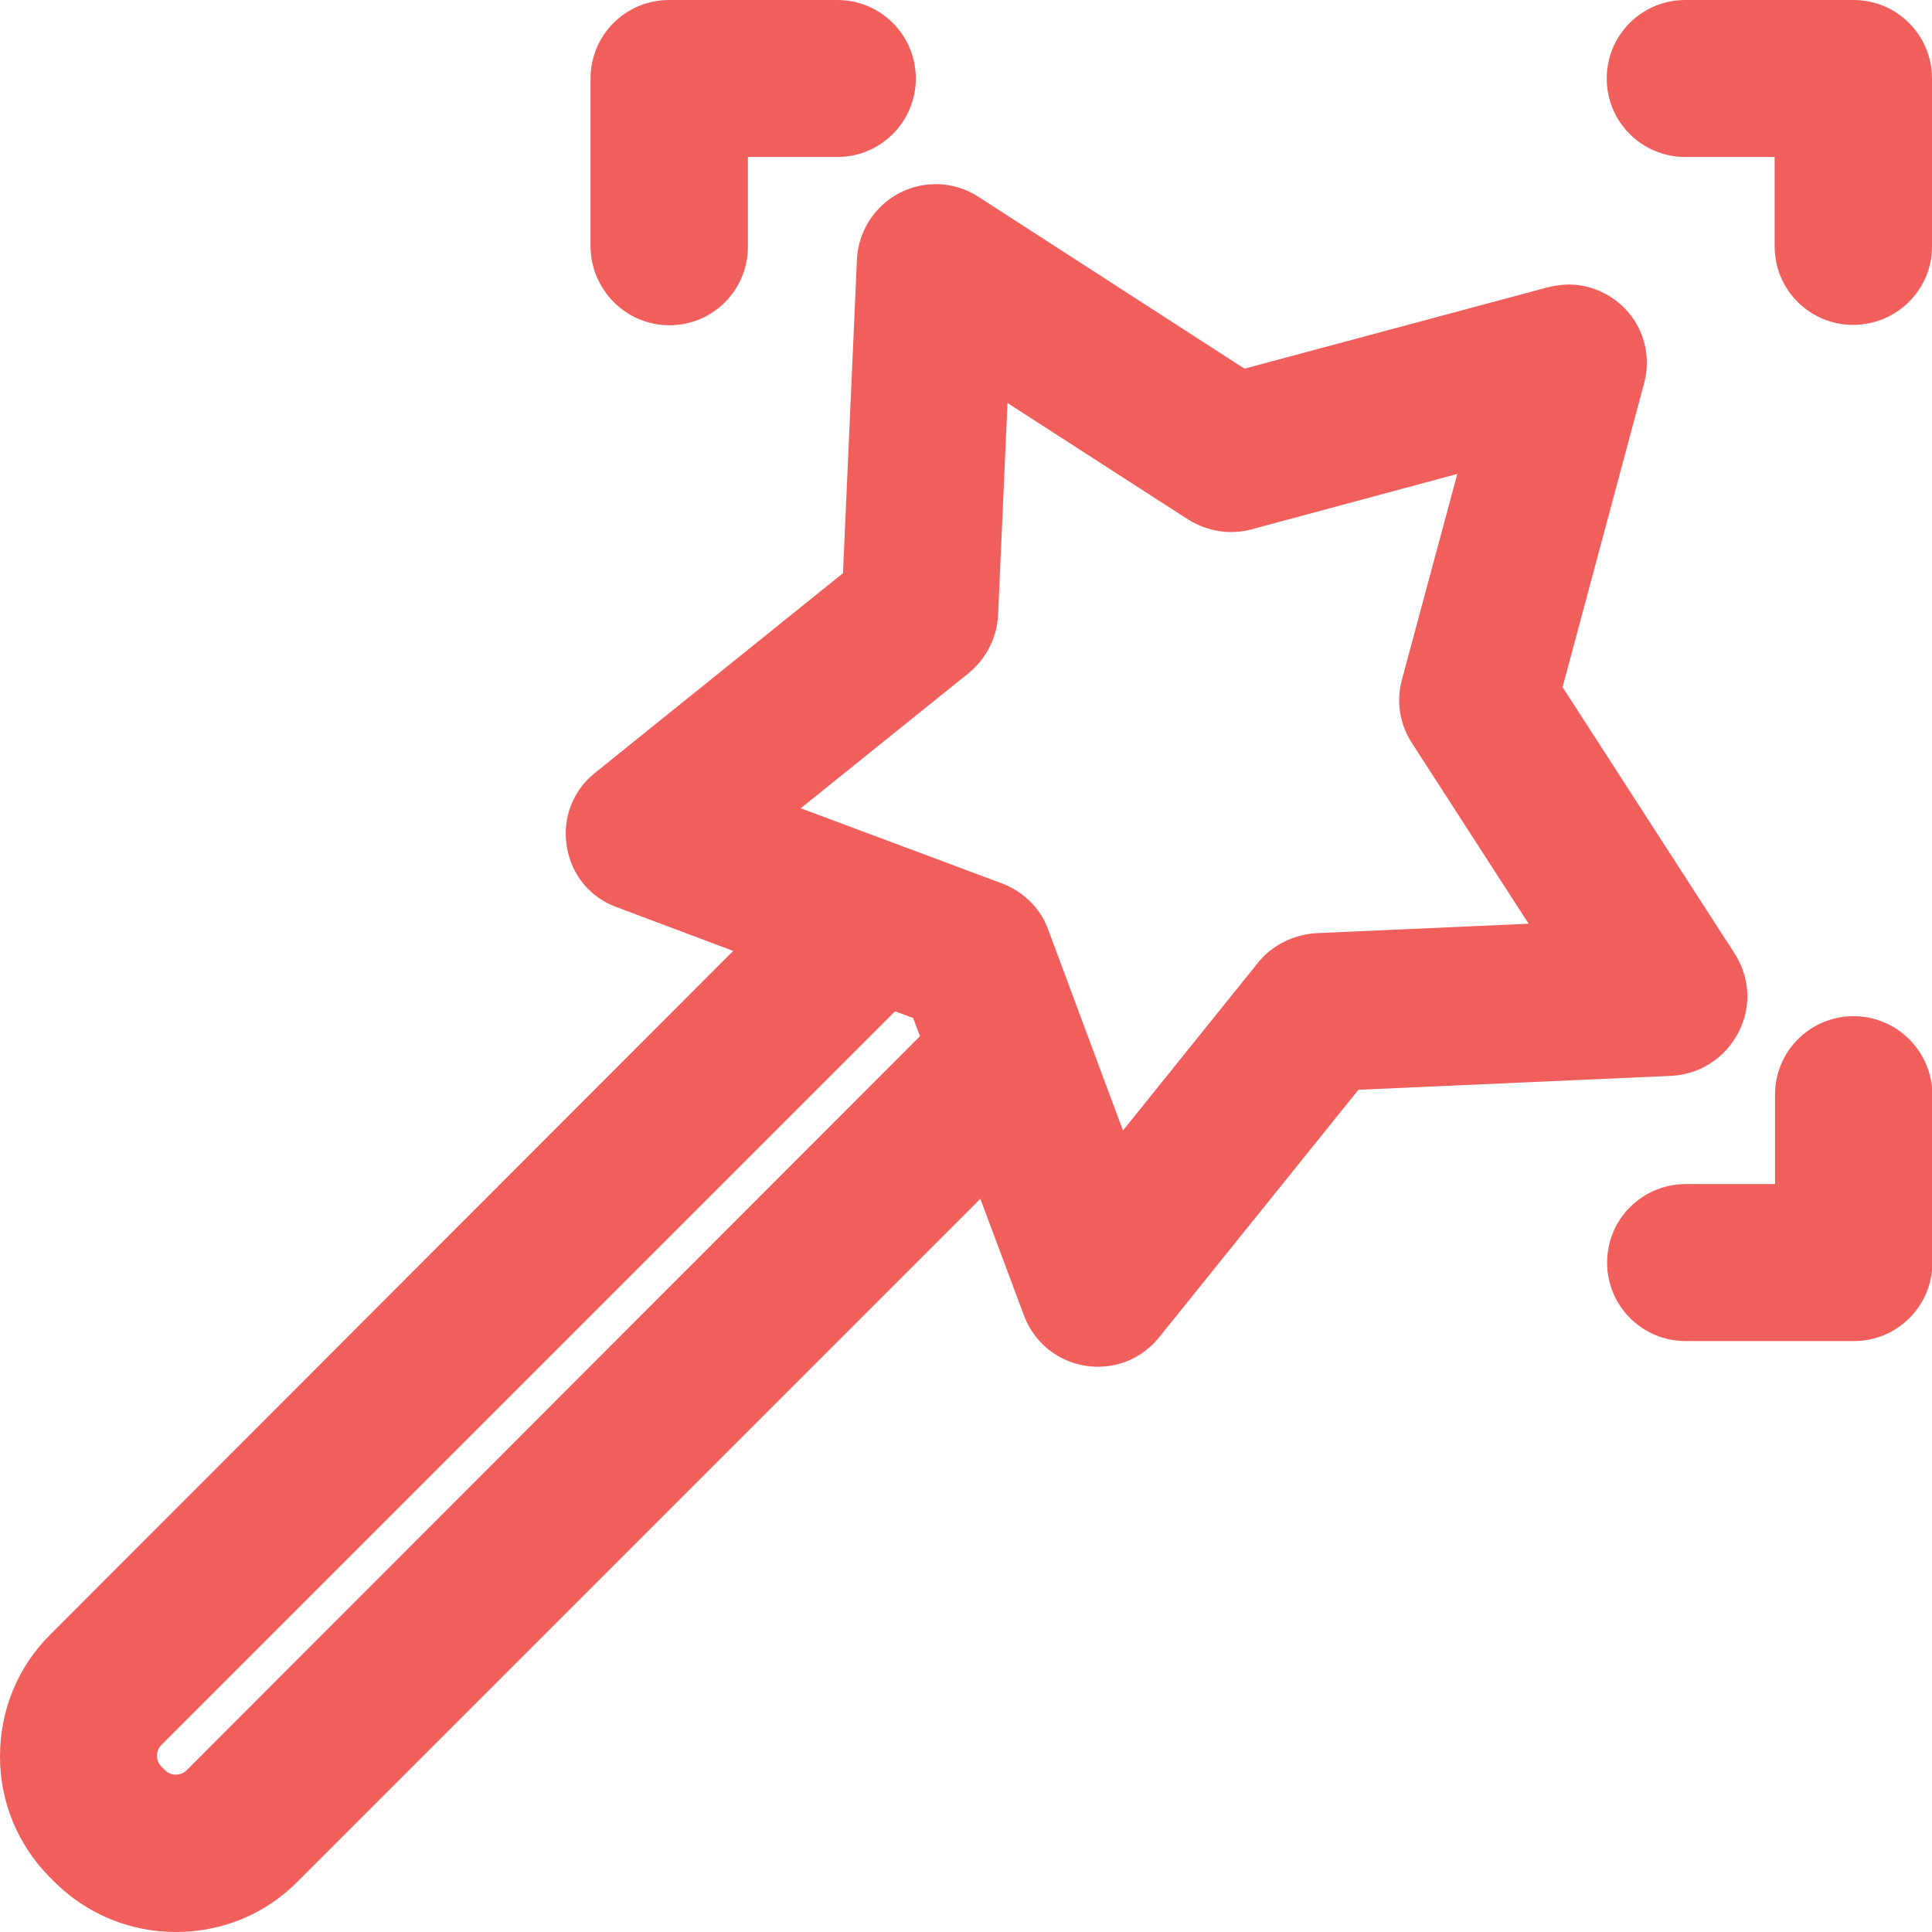 <?xml version="1.0" encoding="utf-8"?>
<!-- Generator: Adobe Illustrator 22.0.1, SVG Export Plug-In . SVG Version: 6.00 Build 0)  -->
<svg version="1.1" id="Layer_1" xmlns="http://www.w3.org/2000/svg" xmlns:xlink="http://www.w3.org/1999/xlink" x="0px" y="0px"
	 viewBox="0 0 512 512" style="enable-background:new 0 0 512 512;" xml:space="preserve">
<style type="text/css">
	.st0{fill:#F15F5C;}
</style>
<g>
	<path class="st0" d="M491.2,0h-44.6c-11.5,0-20.8,9.3-20.8,20.8c0,11.5,9.3,20.8,20.8,20.8h23.7v23.7c0,11.5,9.3,20.8,20.8,20.8
		S512,76.8,512,65.4V20.8C512,9.3,502.7,0,491.2,0z"/>
	<path class="st0" d="M491.2,269.3c-11.5,0-20.8,9.3-20.8,20.8v23.7h-23.7c-11.5,0-20.8,9.3-20.8,20.8c0,11.5,9.3,20.8,20.8,20.8
		h44.6c11.5,0,20.8-9.3,20.8-20.8v-44.6C512,278.6,502.7,269.3,491.2,269.3z"/>
	<path class="st0" d="M177.4,86.2c11.5,0,20.8-9.3,20.8-20.8V41.6h23.7c11.5,0,20.8-9.3,20.8-20.8c0-11.5-9.3-20.8-20.8-20.8h-44.6
		c-11.5,0-20.8,9.3-20.8,20.8v44.6C156.6,76.8,165.9,86.2,177.4,86.2z"/>
	<path class="st0" d="M460.7,273.6c3.5-6.7,3.1-14.5-1-20.9l-45.6-70.6l21.6-80.5c1.7-6.3,0.4-12.9-3.5-18
		c-3.9-5.1-10.1-8.2-16.4-8.2c-1.8,0-3.7,0.3-5.5,0.7l-80.5,21.6l-70.6-45.6c-3.4-2.2-7.3-3.3-11.2-3.3c-11.1,0-20.3,8.7-20.9,19.9
		l-3.7,83.2l-65.7,52.9c-5.9,4.7-8.7,12-7.5,19.5c1.2,7.5,6.1,13.5,13.2,16.1l30.9,11.6L13.4,433.1C4.7,441.7,0,453.2,0,465.5
		c0,12.2,4.8,23.6,13.4,32.2l0.9,0.9c8.6,8.6,20.1,13.4,32.3,13.4c12.2,0,23.7-4.7,32.3-13.4l180.9-180.9l11.6,31
		c3.1,8.2,10.8,13.5,19.6,13.5h0c6.3,0,12.1-2.8,16.1-7.7l52.9-65.7l83.2-3.7C450.6,284.6,457.2,280.4,460.7,273.6z M46.6,470.3
		c-1.1,0-2.1-0.4-2.9-1.2l-0.9-0.9c-0.8-0.8-1.2-1.8-1.2-2.9c0-1.1,0.4-2.1,1.2-2.9L237.2,268l4.8,1.8l1.8,4.8L49.5,469.1
		C48.7,469.9,47.6,470.3,46.6,470.3z M333.4,255.1l-35.8,44.5c-9.2-24.7-19.7-52.9-19.8-53.2c-2-5.6-6.5-10.1-12.3-12.3
		c0,0-27.3-10.2-53.3-19.9l44.6-35.9c4.6-3.8,7.4-9.4,7.7-15.2l2.5-56.3l47.9,30.9c3.4,2.1,7.3,3.3,11.3,3.3c1.8,0,3.6-0.2,5.4-0.7
		l54.6-14.7l-14.7,54.6c-1.5,5.7-0.6,11.6,2.6,16.6l31,48l-56.3,2.5C342.7,247.7,337.1,250.5,333.4,255.1z"/>
</g>
</svg>
